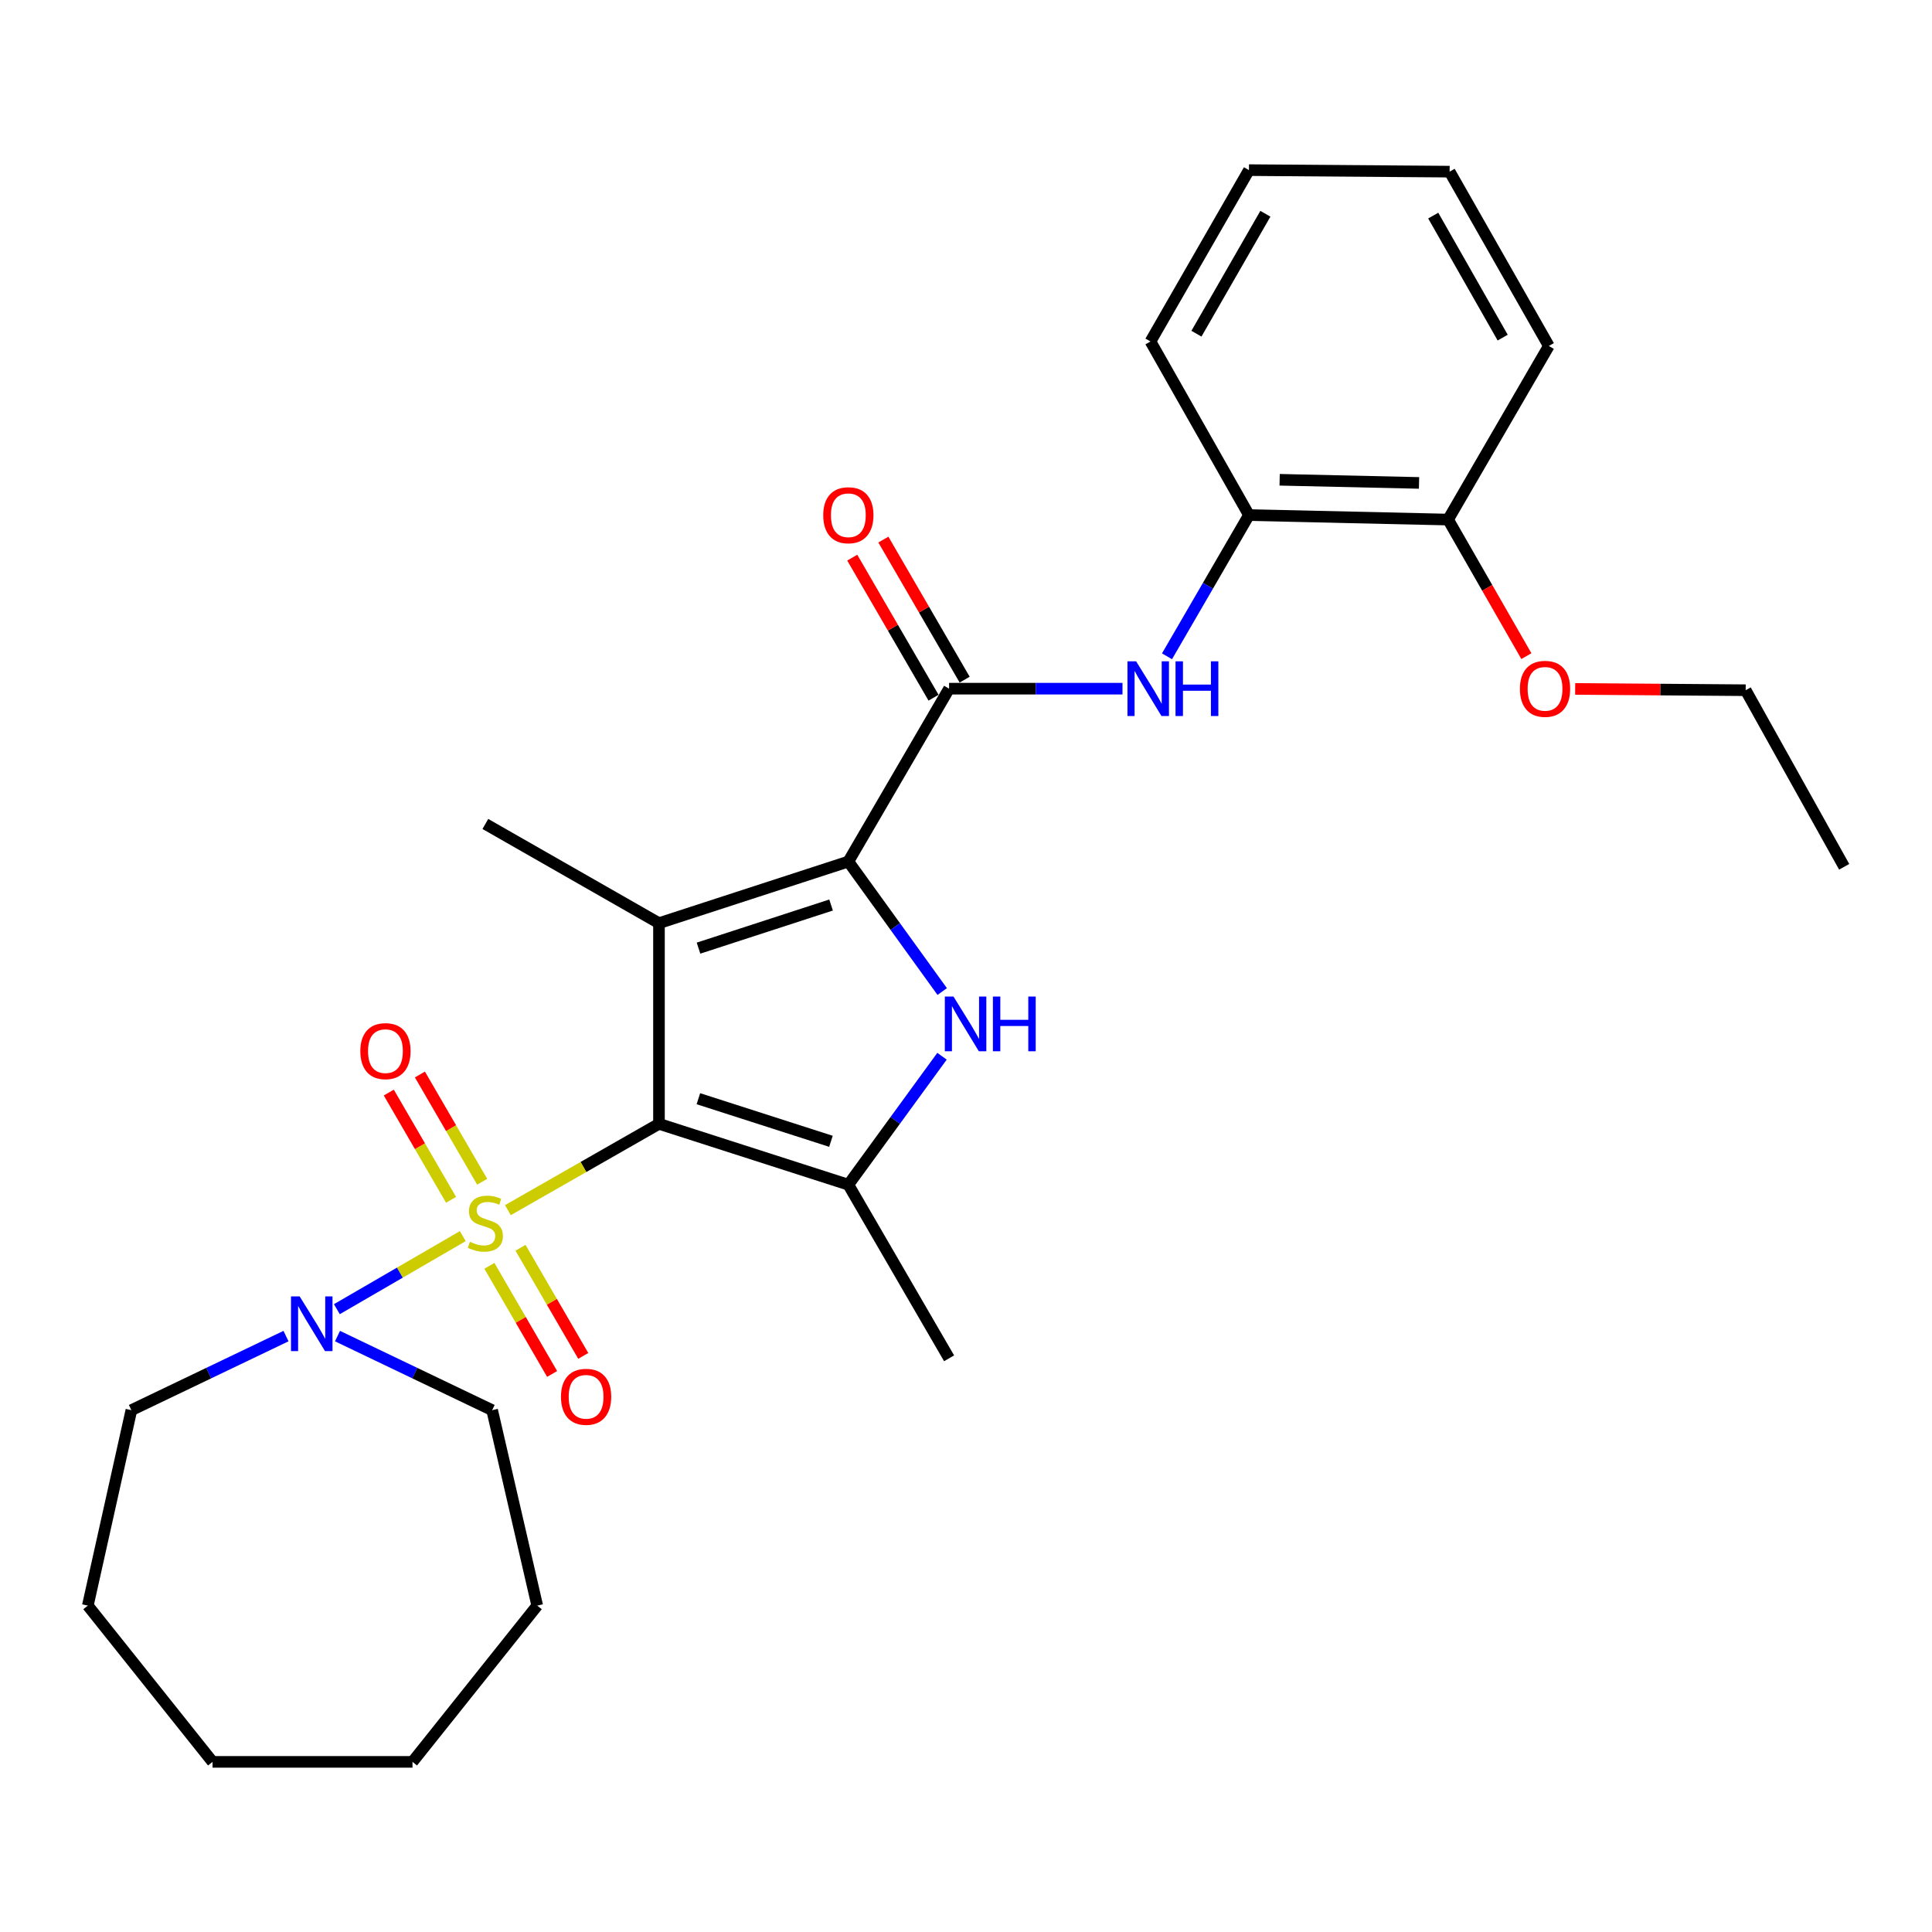 <?xml version='1.0' encoding='iso-8859-1'?>
<svg version='1.1' baseProfile='full'
              xmlns='http://www.w3.org/2000/svg'
                      xmlns:rdkit='http://www.rdkit.org/xml'
                      xmlns:xlink='http://www.w3.org/1999/xlink'
                  xml:space='preserve'
width='1000px' height='1000px' viewBox='0 0 1000 1000'>
<!-- END OF HEADER -->
<rect style='opacity:1.0;fill:#FFFFFF;stroke:none' width='1000' height='1000' x='0' y='0'> </rect>
<path class='bond-0' d='M 341.084,581.693 L 301.985,604.033' style='fill:none;fill-rule:evenodd;stroke:#000000;stroke-width:6px;stroke-linecap:butt;stroke-linejoin:miter;stroke-opacity:1' />
<path class='bond-0' d='M 301.985,604.033 L 262.885,626.374' style='fill:none;fill-rule:evenodd;stroke:#CCCC00;stroke-width:6px;stroke-linecap:butt;stroke-linejoin:miter;stroke-opacity:1' />
<path class='bond-1' d='M 341.084,581.693 L 341.084,477.828' style='fill:none;fill-rule:evenodd;stroke:#000000;stroke-width:6px;stroke-linecap:butt;stroke-linejoin:miter;stroke-opacity:1' />
<path class='bond-4' d='M 341.084,581.693 L 439.103,613.197' style='fill:none;fill-rule:evenodd;stroke:#000000;stroke-width:6px;stroke-linecap:butt;stroke-linejoin:miter;stroke-opacity:1' />
<path class='bond-4' d='M 361.485,568.689 L 430.098,590.741' style='fill:none;fill-rule:evenodd;stroke:#000000;stroke-width:6px;stroke-linecap:butt;stroke-linejoin:miter;stroke-opacity:1' />
<path class='bond-6' d='M 239.541,639.815 L 206.951,658.724' style='fill:none;fill-rule:evenodd;stroke:#CCCC00;stroke-width:6px;stroke-linecap:butt;stroke-linejoin:miter;stroke-opacity:1' />
<path class='bond-6' d='M 206.951,658.724 L 174.361,677.632' style='fill:none;fill-rule:evenodd;stroke:#0000FF;stroke-width:6px;stroke-linecap:butt;stroke-linejoin:miter;stroke-opacity:1' />
<path class='bond-8' d='M 253.306,655.191 L 269.545,683.175' style='fill:none;fill-rule:evenodd;stroke:#CCCC00;stroke-width:6px;stroke-linecap:butt;stroke-linejoin:miter;stroke-opacity:1' />
<path class='bond-8' d='M 269.545,683.175 L 285.784,711.158' style='fill:none;fill-rule:evenodd;stroke:#FF0000;stroke-width:6px;stroke-linecap:butt;stroke-linejoin:miter;stroke-opacity:1' />
<path class='bond-8' d='M 269.414,645.844 L 285.653,673.827' style='fill:none;fill-rule:evenodd;stroke:#CCCC00;stroke-width:6px;stroke-linecap:butt;stroke-linejoin:miter;stroke-opacity:1' />
<path class='bond-8' d='M 285.653,673.827 L 301.892,701.811' style='fill:none;fill-rule:evenodd;stroke:#FF0000;stroke-width:6px;stroke-linecap:butt;stroke-linejoin:miter;stroke-opacity:1' />
<path class='bond-9' d='M 249.577,611.67 L 233.461,583.914' style='fill:none;fill-rule:evenodd;stroke:#CCCC00;stroke-width:6px;stroke-linecap:butt;stroke-linejoin:miter;stroke-opacity:1' />
<path class='bond-9' d='M 233.461,583.914 L 217.345,556.158' style='fill:none;fill-rule:evenodd;stroke:#FF0000;stroke-width:6px;stroke-linecap:butt;stroke-linejoin:miter;stroke-opacity:1' />
<path class='bond-9' d='M 233.472,621.021 L 217.356,593.265' style='fill:none;fill-rule:evenodd;stroke:#CCCC00;stroke-width:6px;stroke-linecap:butt;stroke-linejoin:miter;stroke-opacity:1' />
<path class='bond-9' d='M 217.356,593.265 L 201.24,565.509' style='fill:none;fill-rule:evenodd;stroke:#FF0000;stroke-width:6px;stroke-linecap:butt;stroke-linejoin:miter;stroke-opacity:1' />
<path class='bond-2' d='M 341.084,477.828 L 439.103,445.942' style='fill:none;fill-rule:evenodd;stroke:#000000;stroke-width:6px;stroke-linecap:butt;stroke-linejoin:miter;stroke-opacity:1' />
<path class='bond-2' d='M 361.548,490.755 L 430.161,468.434' style='fill:none;fill-rule:evenodd;stroke:#000000;stroke-width:6px;stroke-linecap:butt;stroke-linejoin:miter;stroke-opacity:1' />
<path class='bond-13' d='M 341.084,477.828 L 251.218,426.481' style='fill:none;fill-rule:evenodd;stroke:#000000;stroke-width:6px;stroke-linecap:butt;stroke-linejoin:miter;stroke-opacity:1' />
<path class='bond-5' d='M 439.103,445.942 L 491.247,356.458' style='fill:none;fill-rule:evenodd;stroke:#000000;stroke-width:6px;stroke-linecap:butt;stroke-linejoin:miter;stroke-opacity:1' />
<path class='bond-28' d='M 439.103,445.942 L 463.395,479.582' style='fill:none;fill-rule:evenodd;stroke:#000000;stroke-width:6px;stroke-linecap:butt;stroke-linejoin:miter;stroke-opacity:1' />
<path class='bond-28' d='M 463.395,479.582 L 487.686,513.221' style='fill:none;fill-rule:evenodd;stroke:#0000FF;stroke-width:6px;stroke-linecap:butt;stroke-linejoin:miter;stroke-opacity:1' />
<path class='bond-3' d='M 487.581,546.708 L 463.342,579.952' style='fill:none;fill-rule:evenodd;stroke:#0000FF;stroke-width:6px;stroke-linecap:butt;stroke-linejoin:miter;stroke-opacity:1' />
<path class='bond-3' d='M 463.342,579.952 L 439.103,613.197' style='fill:none;fill-rule:evenodd;stroke:#000000;stroke-width:6px;stroke-linecap:butt;stroke-linejoin:miter;stroke-opacity:1' />
<path class='bond-14' d='M 439.103,613.197 L 491.247,703.053' style='fill:none;fill-rule:evenodd;stroke:#000000;stroke-width:6px;stroke-linecap:butt;stroke-linejoin:miter;stroke-opacity:1' />
<path class='bond-7' d='M 491.247,356.458 L 536.123,356.458' style='fill:none;fill-rule:evenodd;stroke:#000000;stroke-width:6px;stroke-linecap:butt;stroke-linejoin:miter;stroke-opacity:1' />
<path class='bond-7' d='M 536.123,356.458 L 580.998,356.458' style='fill:none;fill-rule:evenodd;stroke:#0000FF;stroke-width:6px;stroke-linecap:butt;stroke-linejoin:miter;stroke-opacity:1' />
<path class='bond-11' d='M 499.301,351.785 L 478.265,315.535' style='fill:none;fill-rule:evenodd;stroke:#000000;stroke-width:6px;stroke-linecap:butt;stroke-linejoin:miter;stroke-opacity:1' />
<path class='bond-11' d='M 478.265,315.535 L 457.229,279.286' style='fill:none;fill-rule:evenodd;stroke:#FF0000;stroke-width:6px;stroke-linecap:butt;stroke-linejoin:miter;stroke-opacity:1' />
<path class='bond-11' d='M 483.194,361.132 L 462.158,324.883' style='fill:none;fill-rule:evenodd;stroke:#000000;stroke-width:6px;stroke-linecap:butt;stroke-linejoin:miter;stroke-opacity:1' />
<path class='bond-11' d='M 462.158,324.883 L 441.122,288.633' style='fill:none;fill-rule:evenodd;stroke:#FF0000;stroke-width:6px;stroke-linecap:butt;stroke-linejoin:miter;stroke-opacity:1' />
<path class='bond-15' d='M 174.69,691.559 L 214.713,710.73' style='fill:none;fill-rule:evenodd;stroke:#0000FF;stroke-width:6px;stroke-linecap:butt;stroke-linejoin:miter;stroke-opacity:1' />
<path class='bond-15' d='M 214.713,710.73 L 254.735,729.901' style='fill:none;fill-rule:evenodd;stroke:#000000;stroke-width:6px;stroke-linecap:butt;stroke-linejoin:miter;stroke-opacity:1' />
<path class='bond-16' d='M 148.034,691.559 L 108.016,710.73' style='fill:none;fill-rule:evenodd;stroke:#0000FF;stroke-width:6px;stroke-linecap:butt;stroke-linejoin:miter;stroke-opacity:1' />
<path class='bond-16' d='M 108.016,710.73 L 67.999,729.901' style='fill:none;fill-rule:evenodd;stroke:#000000;stroke-width:6px;stroke-linecap:butt;stroke-linejoin:miter;stroke-opacity:1' />
<path class='bond-10' d='M 604.039,339.701 L 625.249,303.152' style='fill:none;fill-rule:evenodd;stroke:#0000FF;stroke-width:6px;stroke-linecap:butt;stroke-linejoin:miter;stroke-opacity:1' />
<path class='bond-10' d='M 625.249,303.152 L 646.459,266.602' style='fill:none;fill-rule:evenodd;stroke:#000000;stroke-width:6px;stroke-linecap:butt;stroke-linejoin:miter;stroke-opacity:1' />
<path class='bond-12' d='M 646.459,266.602 L 749.527,268.93' style='fill:none;fill-rule:evenodd;stroke:#000000;stroke-width:6px;stroke-linecap:butt;stroke-linejoin:miter;stroke-opacity:1' />
<path class='bond-12' d='M 662.34,248.333 L 734.488,249.963' style='fill:none;fill-rule:evenodd;stroke:#000000;stroke-width:6px;stroke-linecap:butt;stroke-linejoin:miter;stroke-opacity:1' />
<path class='bond-18' d='M 646.459,266.602 L 595.484,176.747' style='fill:none;fill-rule:evenodd;stroke:#000000;stroke-width:6px;stroke-linecap:butt;stroke-linejoin:miter;stroke-opacity:1' />
<path class='bond-17' d='M 749.527,268.93 L 769.789,304.273' style='fill:none;fill-rule:evenodd;stroke:#000000;stroke-width:6px;stroke-linecap:butt;stroke-linejoin:miter;stroke-opacity:1' />
<path class='bond-17' d='M 769.789,304.273 L 790.05,339.616' style='fill:none;fill-rule:evenodd;stroke:#FF0000;stroke-width:6px;stroke-linecap:butt;stroke-linejoin:miter;stroke-opacity:1' />
<path class='bond-19' d='M 749.527,268.93 L 801.672,179.074' style='fill:none;fill-rule:evenodd;stroke:#000000;stroke-width:6px;stroke-linecap:butt;stroke-linejoin:miter;stroke-opacity:1' />
<path class='bond-22' d='M 254.735,729.901 L 278.066,831.054' style='fill:none;fill-rule:evenodd;stroke:#000000;stroke-width:6px;stroke-linecap:butt;stroke-linejoin:miter;stroke-opacity:1' />
<path class='bond-21' d='M 67.999,729.901 L 45.455,831.054' style='fill:none;fill-rule:evenodd;stroke:#000000;stroke-width:6px;stroke-linecap:butt;stroke-linejoin:miter;stroke-opacity:1' />
<path class='bond-20' d='M 815.302,356.578 L 859.431,356.916' style='fill:none;fill-rule:evenodd;stroke:#FF0000;stroke-width:6px;stroke-linecap:butt;stroke-linejoin:miter;stroke-opacity:1' />
<path class='bond-20' d='M 859.431,356.916 L 903.56,357.255' style='fill:none;fill-rule:evenodd;stroke:#000000;stroke-width:6px;stroke-linecap:butt;stroke-linejoin:miter;stroke-opacity:1' />
<path class='bond-24' d='M 595.484,176.747 L 646.459,88.06' style='fill:none;fill-rule:evenodd;stroke:#000000;stroke-width:6px;stroke-linecap:butt;stroke-linejoin:miter;stroke-opacity:1' />
<path class='bond-24' d='M 619.276,172.724 L 654.959,110.643' style='fill:none;fill-rule:evenodd;stroke:#000000;stroke-width:6px;stroke-linecap:butt;stroke-linejoin:miter;stroke-opacity:1' />
<path class='bond-30' d='M 801.672,179.074 L 750.324,88.846' style='fill:none;fill-rule:evenodd;stroke:#000000;stroke-width:6px;stroke-linecap:butt;stroke-linejoin:miter;stroke-opacity:1' />
<path class='bond-30' d='M 777.784,174.751 L 741.84,111.591' style='fill:none;fill-rule:evenodd;stroke:#000000;stroke-width:6px;stroke-linecap:butt;stroke-linejoin:miter;stroke-opacity:1' />
<path class='bond-23' d='M 903.56,357.255 L 954.545,448.652' style='fill:none;fill-rule:evenodd;stroke:#000000;stroke-width:6px;stroke-linecap:butt;stroke-linejoin:miter;stroke-opacity:1' />
<path class='bond-26' d='M 45.455,831.054 L 110.014,911.94' style='fill:none;fill-rule:evenodd;stroke:#000000;stroke-width:6px;stroke-linecap:butt;stroke-linejoin:miter;stroke-opacity:1' />
<path class='bond-27' d='M 278.066,831.054 L 213.506,911.94' style='fill:none;fill-rule:evenodd;stroke:#000000;stroke-width:6px;stroke-linecap:butt;stroke-linejoin:miter;stroke-opacity:1' />
<path class='bond-25' d='M 646.459,88.06 L 750.324,88.846' style='fill:none;fill-rule:evenodd;stroke:#000000;stroke-width:6px;stroke-linecap:butt;stroke-linejoin:miter;stroke-opacity:1' />
<path class='bond-29' d='M 110.014,911.94 L 213.506,911.94' style='fill:none;fill-rule:evenodd;stroke:#000000;stroke-width:6px;stroke-linecap:butt;stroke-linejoin:miter;stroke-opacity:1' />
<path  class='atom-1' d='M 243.218 642.76
Q 243.538 642.88, 244.858 643.44
Q 246.178 644, 247.618 644.36
Q 249.098 644.68, 250.538 644.68
Q 253.218 644.68, 254.778 643.4
Q 256.338 642.08, 256.338 639.8
Q 256.338 638.24, 255.538 637.28
Q 254.778 636.32, 253.578 635.8
Q 252.378 635.28, 250.378 634.68
Q 247.858 633.92, 246.338 633.2
Q 244.858 632.48, 243.778 630.96
Q 242.738 629.44, 242.738 626.88
Q 242.738 623.32, 245.138 621.12
Q 247.578 618.92, 252.378 618.92
Q 255.658 618.92, 259.378 620.48
L 258.458 623.56
Q 255.058 622.16, 252.498 622.16
Q 249.738 622.16, 248.218 623.32
Q 246.698 624.44, 246.738 626.4
Q 246.738 627.92, 247.498 628.84
Q 248.298 629.76, 249.418 630.28
Q 250.578 630.8, 252.498 631.4
Q 255.058 632.2, 256.578 633
Q 258.098 633.8, 259.178 635.44
Q 260.298 637.04, 260.298 639.8
Q 260.298 643.72, 257.658 645.84
Q 255.058 647.92, 250.698 647.92
Q 248.178 647.92, 246.258 647.36
Q 244.378 646.84, 242.138 645.92
L 243.218 642.76
' fill='#CCCC00'/>
<path  class='atom-4' d='M 493.523 515.813
L 502.803 530.813
Q 503.723 532.293, 505.203 534.973
Q 506.683 537.653, 506.763 537.813
L 506.763 515.813
L 510.523 515.813
L 510.523 544.133
L 506.643 544.133
L 496.683 527.733
Q 495.523 525.813, 494.283 523.613
Q 493.083 521.413, 492.723 520.733
L 492.723 544.133
L 489.043 544.133
L 489.043 515.813
L 493.523 515.813
' fill='#0000FF'/>
<path  class='atom-4' d='M 513.923 515.813
L 517.763 515.813
L 517.763 527.853
L 532.243 527.853
L 532.243 515.813
L 536.083 515.813
L 536.083 544.133
L 532.243 544.133
L 532.243 531.053
L 517.763 531.053
L 517.763 544.133
L 513.923 544.133
L 513.923 515.813
' fill='#0000FF'/>
<path  class='atom-7' d='M 155.102 671.014
L 164.382 686.014
Q 165.302 687.494, 166.782 690.174
Q 168.262 692.854, 168.342 693.014
L 168.342 671.014
L 172.102 671.014
L 172.102 699.334
L 168.222 699.334
L 158.262 682.934
Q 157.102 681.014, 155.862 678.814
Q 154.662 676.614, 154.302 675.934
L 154.302 699.334
L 150.622 699.334
L 150.622 671.014
L 155.102 671.014
' fill='#0000FF'/>
<path  class='atom-8' d='M 588.055 342.298
L 597.335 357.298
Q 598.255 358.778, 599.735 361.458
Q 601.215 364.138, 601.295 364.298
L 601.295 342.298
L 605.055 342.298
L 605.055 370.618
L 601.175 370.618
L 591.215 354.218
Q 590.055 352.298, 588.815 350.098
Q 587.615 347.898, 587.255 347.218
L 587.255 370.618
L 583.575 370.618
L 583.575 342.298
L 588.055 342.298
' fill='#0000FF'/>
<path  class='atom-8' d='M 608.455 342.298
L 612.295 342.298
L 612.295 354.338
L 626.775 354.338
L 626.775 342.298
L 630.615 342.298
L 630.615 370.618
L 626.775 370.618
L 626.775 357.538
L 612.295 357.538
L 612.295 370.618
L 608.455 370.618
L 608.455 342.298
' fill='#0000FF'/>
<path  class='atom-9' d='M 290.362 722.976
Q 290.362 716.176, 293.722 712.376
Q 297.082 708.576, 303.362 708.576
Q 309.642 708.576, 313.002 712.376
Q 316.362 716.176, 316.362 722.976
Q 316.362 729.856, 312.962 733.776
Q 309.562 737.656, 303.362 737.656
Q 297.122 737.656, 293.722 733.776
Q 290.362 729.896, 290.362 722.976
M 303.362 734.456
Q 307.682 734.456, 310.002 731.576
Q 312.362 728.656, 312.362 722.976
Q 312.362 717.416, 310.002 714.616
Q 307.682 711.776, 303.362 711.776
Q 299.042 711.776, 296.682 714.576
Q 294.362 717.376, 294.362 722.976
Q 294.362 728.696, 296.682 731.576
Q 299.042 734.456, 303.362 734.456
' fill='#FF0000'/>
<path  class='atom-10' d='M 186.508 544.061
Q 186.508 537.261, 189.868 533.461
Q 193.228 529.661, 199.508 529.661
Q 205.788 529.661, 209.148 533.461
Q 212.508 537.261, 212.508 544.061
Q 212.508 550.941, 209.108 554.861
Q 205.708 558.741, 199.508 558.741
Q 193.268 558.741, 189.868 554.861
Q 186.508 550.981, 186.508 544.061
M 199.508 555.541
Q 203.828 555.541, 206.148 552.661
Q 208.508 549.741, 208.508 544.061
Q 208.508 538.501, 206.148 535.701
Q 203.828 532.861, 199.508 532.861
Q 195.188 532.861, 192.828 535.661
Q 190.508 538.461, 190.508 544.061
Q 190.508 549.781, 192.828 552.661
Q 195.188 555.541, 199.508 555.541
' fill='#FF0000'/>
<path  class='atom-12' d='M 426.103 266.682
Q 426.103 259.882, 429.463 256.082
Q 432.823 252.282, 439.103 252.282
Q 445.383 252.282, 448.743 256.082
Q 452.103 259.882, 452.103 266.682
Q 452.103 273.562, 448.703 277.482
Q 445.303 281.362, 439.103 281.362
Q 432.863 281.362, 429.463 277.482
Q 426.103 273.602, 426.103 266.682
M 439.103 278.162
Q 443.423 278.162, 445.743 275.282
Q 448.103 272.362, 448.103 266.682
Q 448.103 261.122, 445.743 258.322
Q 443.423 255.482, 439.103 255.482
Q 434.783 255.482, 432.423 258.282
Q 430.103 261.082, 430.103 266.682
Q 430.103 272.402, 432.423 275.282
Q 434.783 278.162, 439.103 278.162
' fill='#FF0000'/>
<path  class='atom-18' d='M 786.706 356.538
Q 786.706 349.738, 790.066 345.938
Q 793.426 342.138, 799.706 342.138
Q 805.986 342.138, 809.346 345.938
Q 812.706 349.738, 812.706 356.538
Q 812.706 363.418, 809.306 367.338
Q 805.906 371.218, 799.706 371.218
Q 793.466 371.218, 790.066 367.338
Q 786.706 363.458, 786.706 356.538
M 799.706 368.018
Q 804.026 368.018, 806.346 365.138
Q 808.706 362.218, 808.706 356.538
Q 808.706 350.978, 806.346 348.178
Q 804.026 345.338, 799.706 345.338
Q 795.386 345.338, 793.026 348.138
Q 790.706 350.938, 790.706 356.538
Q 790.706 362.258, 793.026 365.138
Q 795.386 368.018, 799.706 368.018
' fill='#FF0000'/>
</svg>
